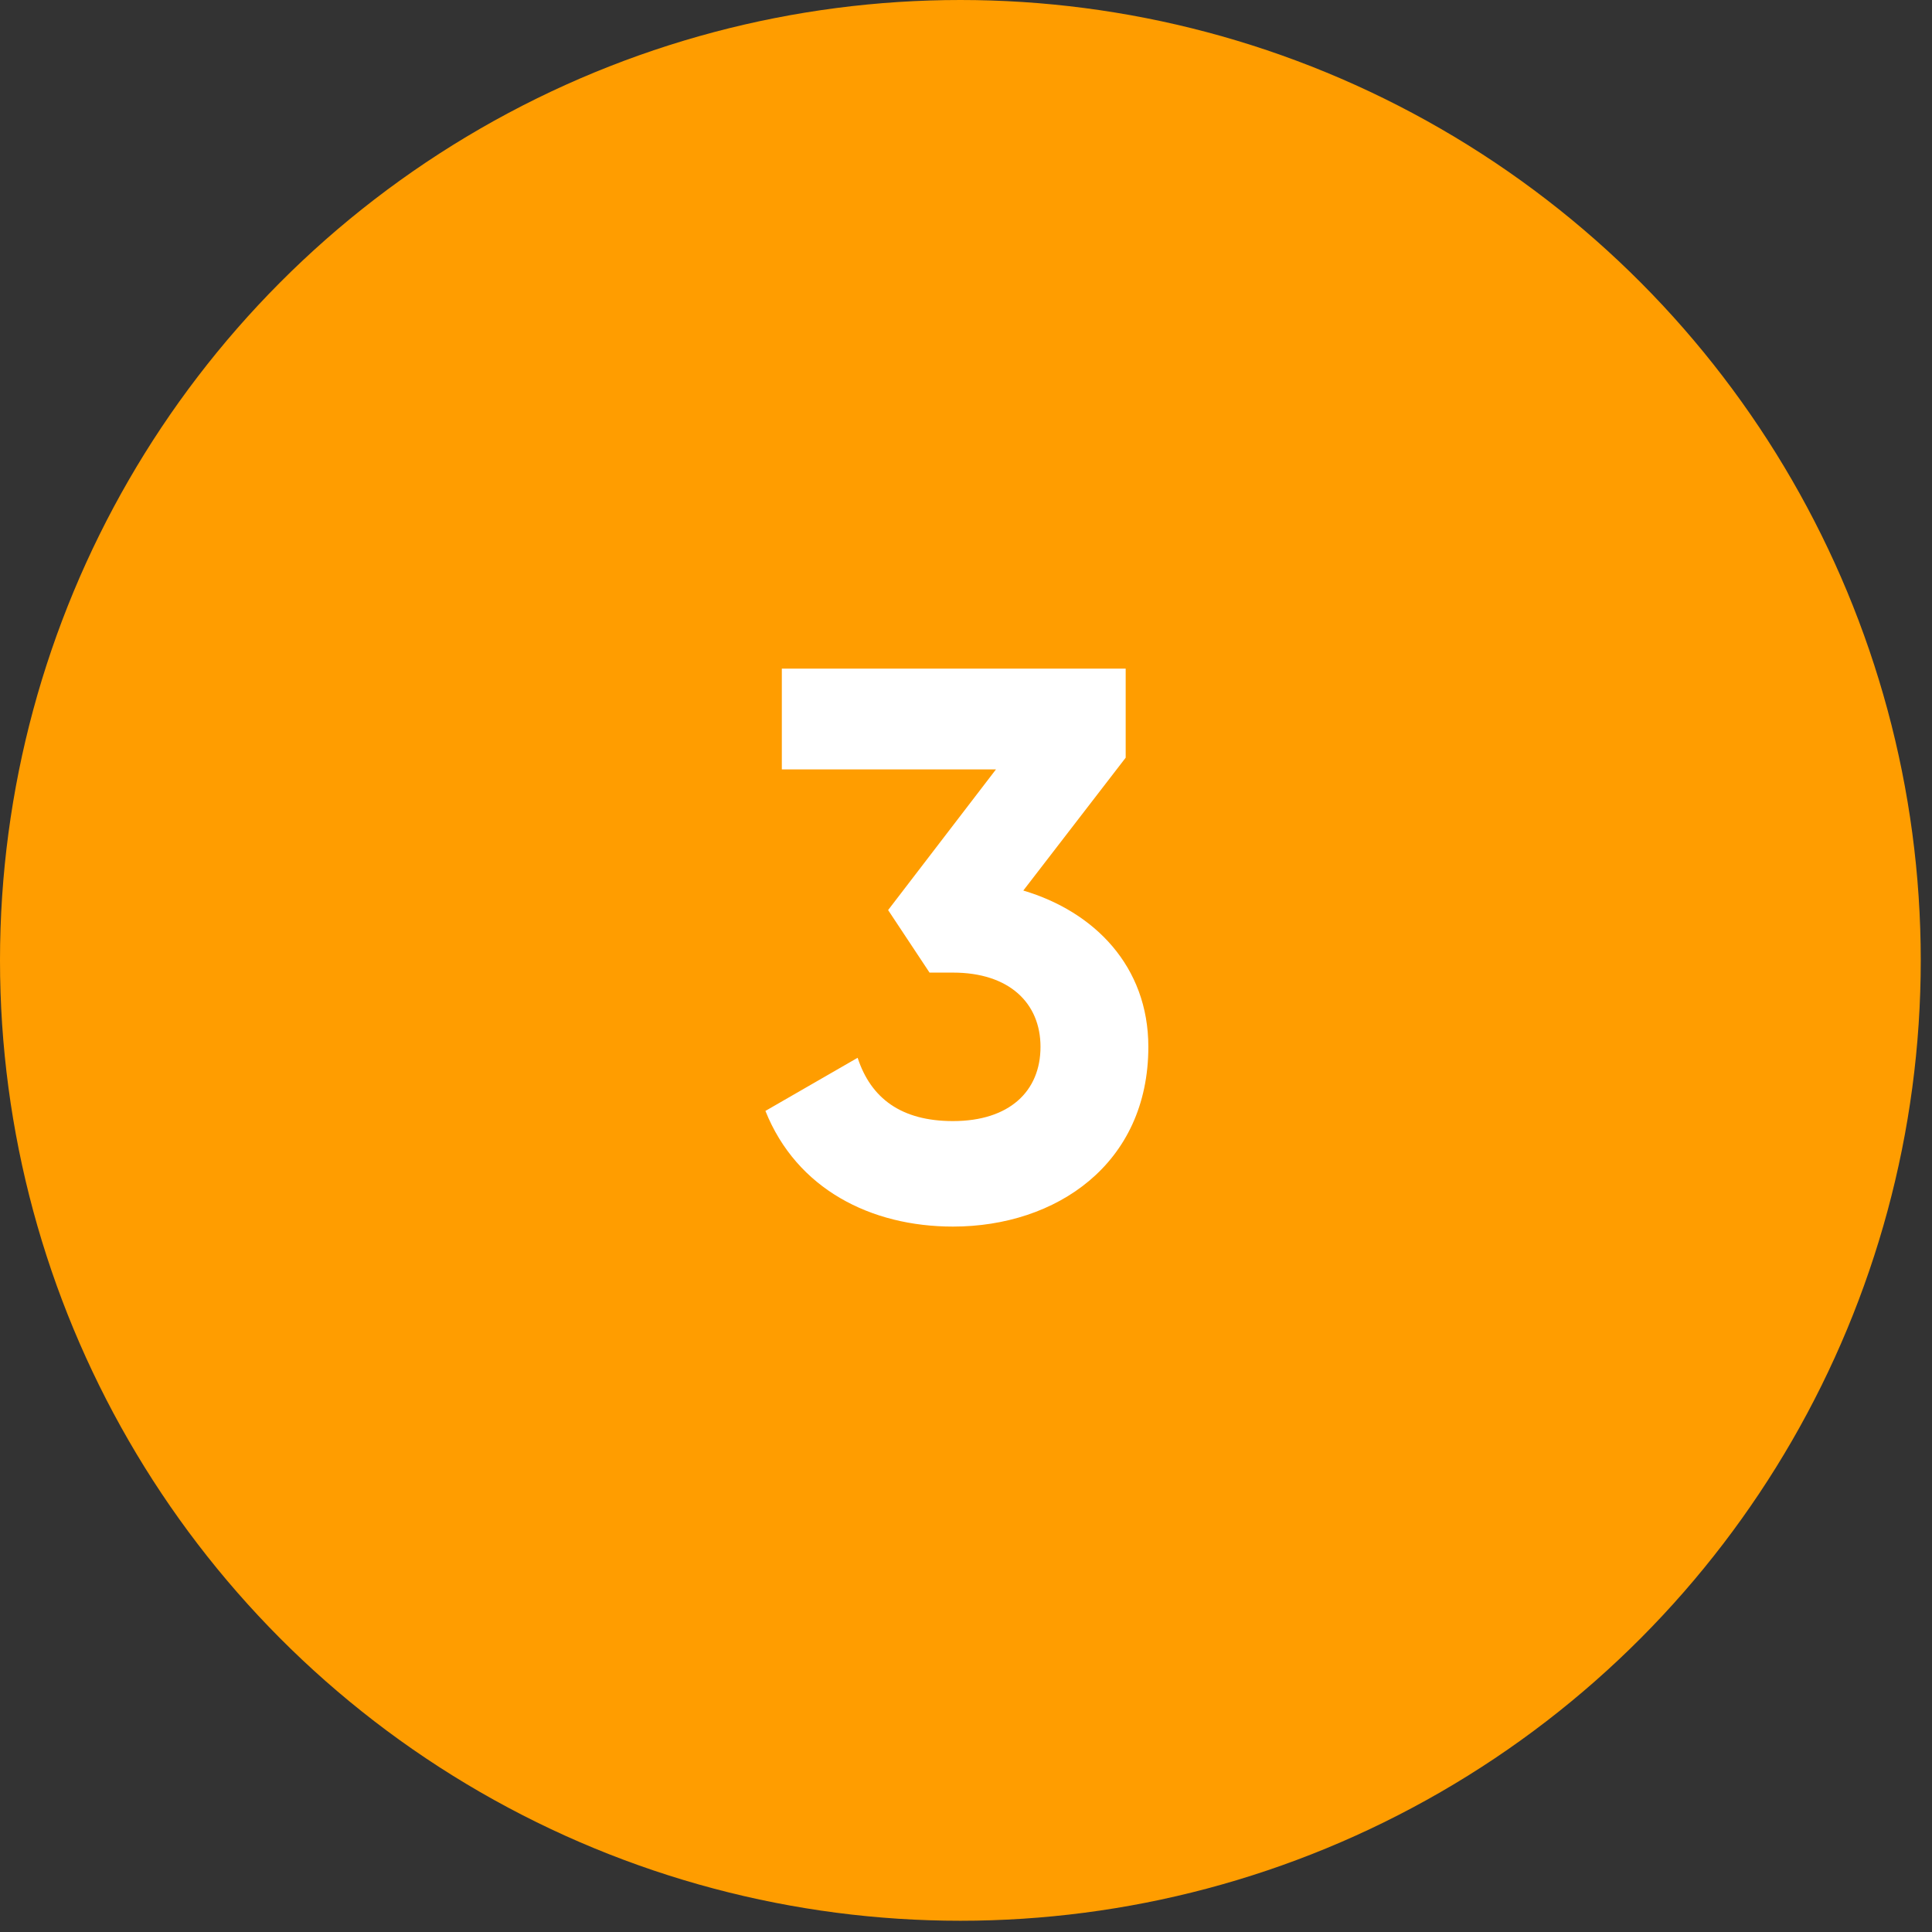 <svg width="89" height="89" viewBox="0 0 89 89" fill="none" xmlns="http://www.w3.org/2000/svg">
<rect x="0" y="0" width="89" height="89" fill="#333333" stroke="none"/>
<circle cx="44.241" cy="44.241" r="44.241" fill="#FF9D00"/>
<path d="M47.14 41.024C50.416 41.996 52.9 44.516 52.9 48.224C52.9 53.624 48.652 56.504 43.9 56.504C40.12 56.504 36.7 54.776 35.26 51.176L39.508 48.728C40.12 50.6 41.524 51.644 43.9 51.644C46.492 51.644 47.932 50.276 47.932 48.224C47.932 46.208 46.492 44.804 43.9 44.804H42.82L40.912 41.924L45.88 35.444H36.016V30.8H51.856V34.904L47.14 41.024Z" fill="white"/>
</svg>
